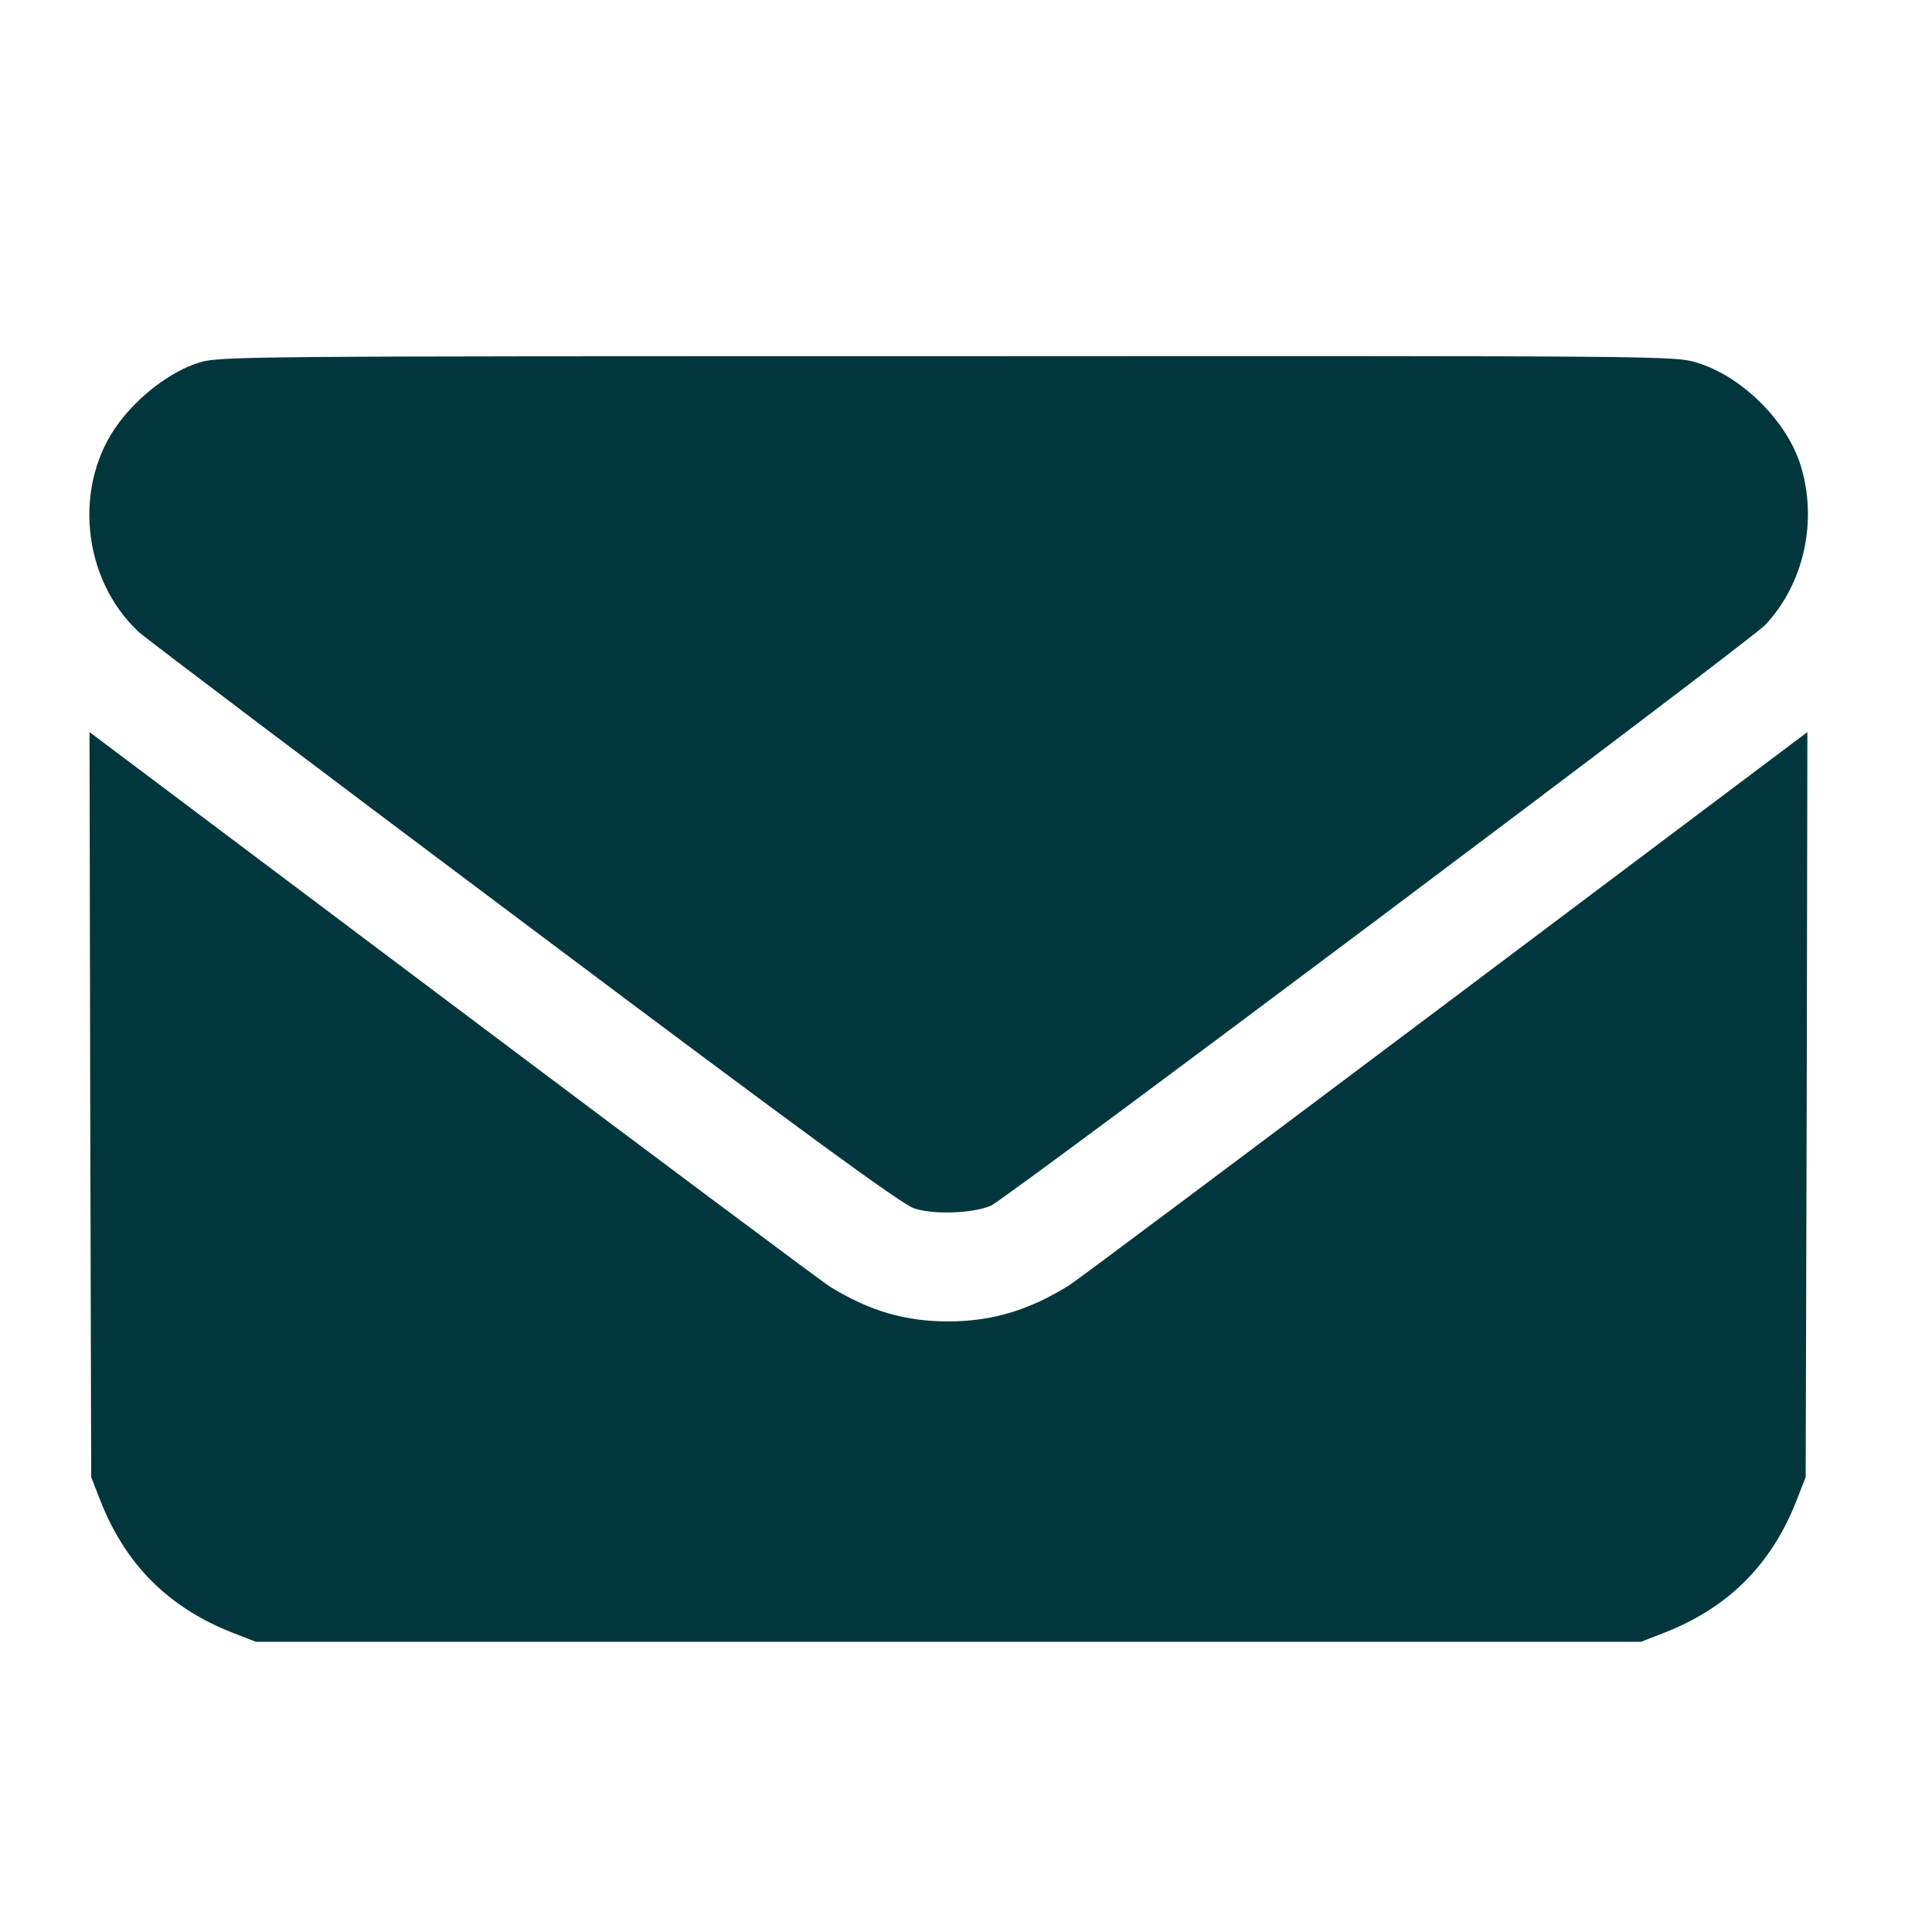 <svg xmlns="http://www.w3.org/2000/svg" xmlns:xlink="http://www.w3.org/1999/xlink" width="175" zoomAndPan="magnify" viewBox="0 0 131.25 131.25" height="175" preserveAspectRatio="xMidYMid meet" version="1.0"><path fill="#02363d" d="M 13.461 24.656 C 11.633 25.227 9.484 26.848 8.094 28.699 C 4.941 32.879 5.535 39.297 9.418 42.926 C 9.918 43.383 21.703 52.289 35.637 62.727 C 54.75 77.07 61.234 81.797 62.105 82.094 C 63.449 82.527 66.031 82.438 67.312 81.914 C 68.316 81.477 118.969 43.5 119.953 42.426 C 122.555 39.617 123.492 35.391 122.328 31.621 C 121.391 28.586 118.309 25.547 115.27 24.633 C 113.715 24.176 113.398 24.176 64.297 24.199 C 15.742 24.199 14.852 24.199 13.461 24.656 Z M 13.461 24.656 " fill-opacity="1" fill-rule="nonzero"/><path fill="#02363d" d="M 6.129 75.039 L 6.195 100.344 L 6.789 101.871 C 8.504 106.281 11.449 109.227 15.855 110.941 L 17.387 111.535 L 111.48 111.535 L 113.008 110.941 C 117.418 109.227 120.363 106.281 122.074 101.871 L 122.668 100.344 L 122.738 75.039 L 122.785 49.734 L 98.074 68.301 C 84.484 78.508 73.043 87.074 72.656 87.301 C 69.961 88.992 67.402 89.77 64.434 89.77 C 61.465 89.77 59.09 89.062 56.395 87.418 C 55.914 87.121 44.406 78.531 30.793 68.301 L 6.082 49.734 Z M 6.129 75.039 " fill-opacity="1" fill-rule="nonzero"/></svg>